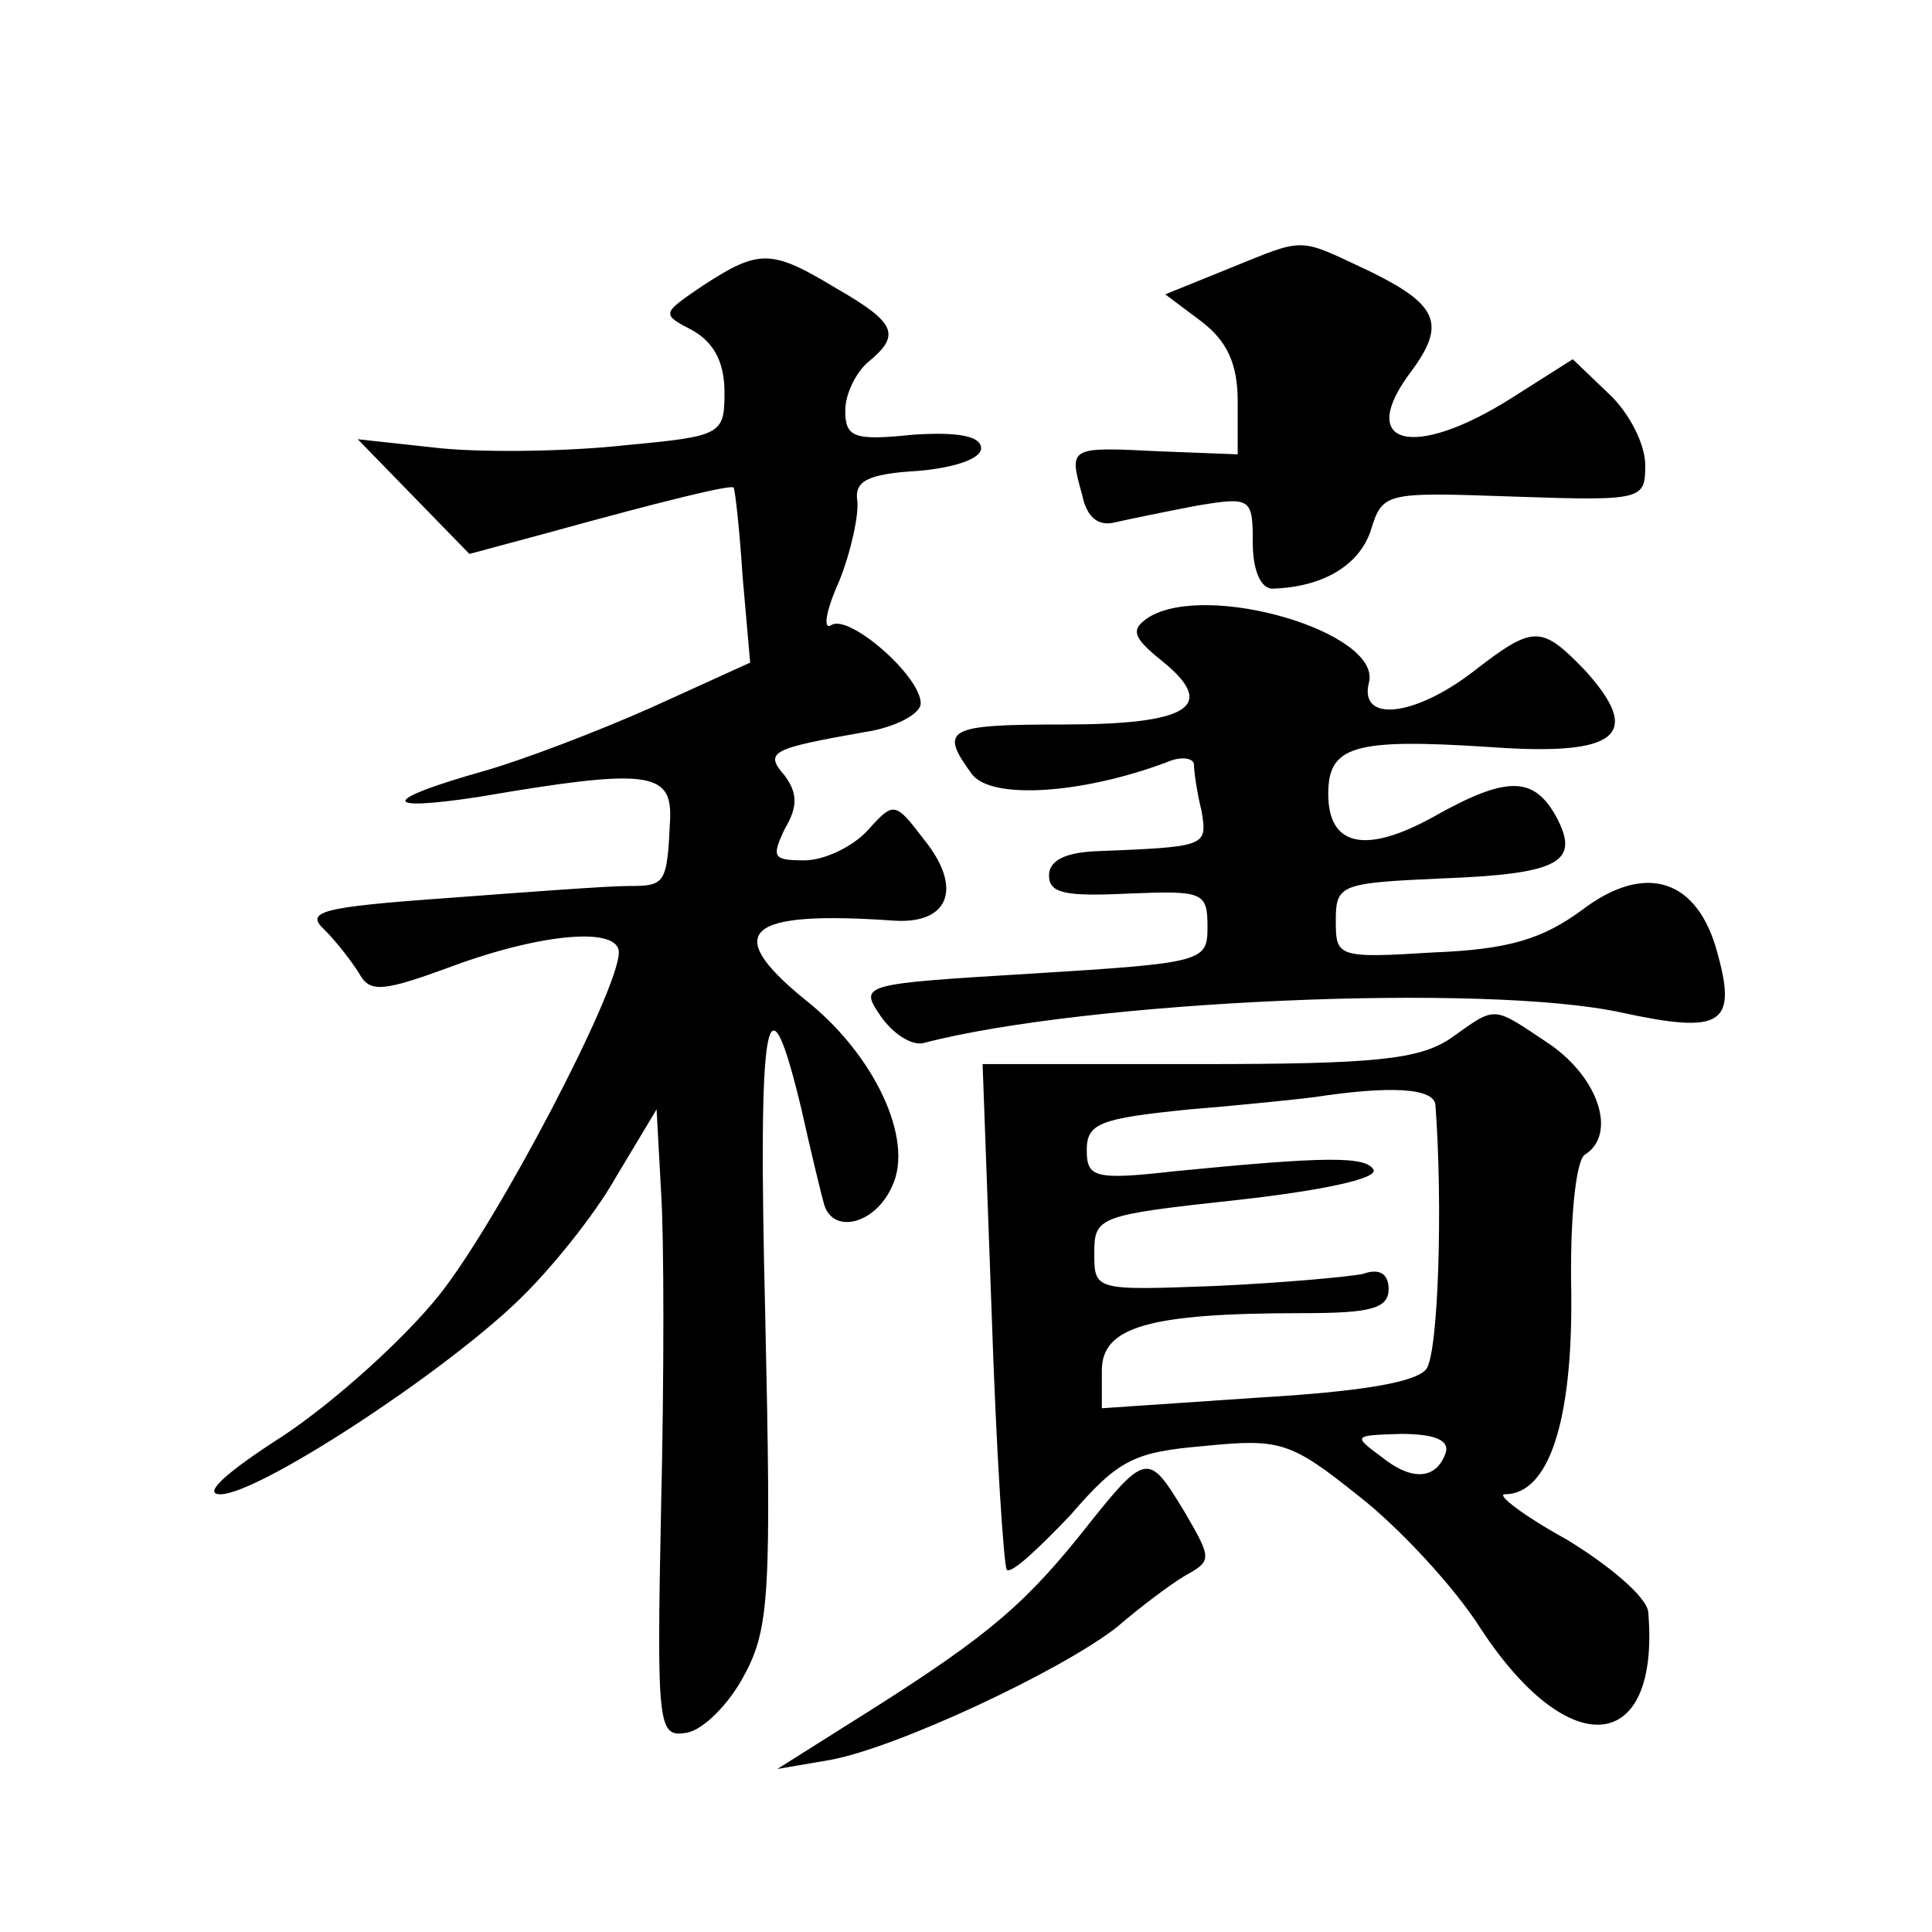 <?xml version="1.0" standalone="no"?>
<!DOCTYPE svg PUBLIC "-//W3C//DTD SVG 20010904//EN"
 "http://www.w3.org/TR/2001/REC-SVG-20010904/DTD/svg10.dtd">
<svg version="1.0" xmlns="http://www.w3.org/2000/svg"
 width="128pt" height="128pt" viewBox="0 0 128 128"
 preserveAspectRatio="xMidYMid meet">
<g transform="translate(0,128) scale(0.1,-0.1)"
fill="#0" stroke="none">
<path d="M814 1102 l-42 -17 24 -18 c17 -13 24 -28 24 -53 l0 -35 -52 2 c-60 3
-60 3 -51 -29 3 -15 11 -21 22 -18 9 2 33 7 54 11 36 6 37 5 37 -25 0 -17 5 -30
13 -30 33 1 57 15 65 38 8 26 9 26 95 23 86 -3 87 -2 87 21 0 14 -11 35 -24 47
l-24 23 -41 -26 c-65 -41 -103 -31 -66 18 23 31 18 44 -27 66 -49 23 -42 23 -94
2z M466 1091 c-28 -19 -28 -19 -7 -30 14 -8 21 -21 21 -41 0 -28 -2 -29 -66 -35
-36 -4 -91 -5 -122 -2 l-55 6 37 -38 37 -38 52 14 c76 21 121 32 123 30 1 -1 4
-28 6 -59 l5 -57 -66 -30 c-36 -16 -86 -35 -111 -42 -67 -19 -69 -27 -3 -17 111
19 128 17 127 -14 -2 -44 -3 -45 -28 -45 -13 0 -67 -4 -120 -8 -84 -6 -94 -9 -81
-21 8 -8 18 -21 23 -29 7 -13 16 -12 62 5 60 22 110 26 110 9 0 -25 -80 -178 -119
-227 -24 -30 -70 -71 -103 -93 -39 -25 -54 -39 -42 -39 25 0 146 79 197 128 21
20 51 57 65 82 l27 45 3 -55 c2 -30 2 -124 0 -208 -3 -148 -2 -153 17 -150 11 2
28 19 38 38 17 31 18 56 14 238 -5 202 1 233 24 137 6 -27 13 -56 15 -63 6 -20
34 -13 45 12 15 31 -12 88 -58 124 -55 45 -39 59 60 52 36 -2 45 22 19 54 -19 25
-20 25 -37 6 -10 -11 -29 -20 -42 -20 -21 0 -22 2 -13 21 9 15 8 24 0 35 -14 16
-9 18 53 29 20 3 37 12 37 19 0 18 -47 59 -59 52 -6 -4 -4 9 5 29 8 20 13 44 12
53 -2 13 6 18 40 20 24 2 42 8 42 15 0 8 -15 11 -45 9 -39 -4 -45 -2 -45 16 0 11
7 25 15 32 22 18 19 26 -21 49 -43 26 -51 26 -88 2z M761 871 c-12 -8 -11 -13 9
-29 37 -30 18 -42 -66 -42 -77 0 -82 -3 -60 -33 13 -17 73 -13 129 8 9 4 17 3 18
-1 0 -5 2 -19 5 -31 4 -24 4 -24 -71 -27 -19 -1 -30 -6 -30 -16 0 -12 11 -14 53
-12 49 2 52 1 52 -22 0 -23 -2 -24 -116 -31 -115 -7 -115 -7 -100 -29 8 -11 20
-19 28 -17 107 28 373 40 463 20 65 -14 76 -8 63 39 -13 50 -48 61 -90 29 -26 -19
-48 -26 -98 -28 -64 -4 -65 -3 -65 21 0 24 3 25 70 28 79 3 92 11 76 41 -15 27
-33 27 -81 0 -45 -25 -70 -20 -70 15 0 32 17 37 108 31 84 -6 101 8 62 51 -29 30
-34 30 -74 -1 -39 -30 -76 -34 -69 -7 8 33 -107 67 -146 43z M961 592 c-21 -14
-50 -17 -167 -17 l-143 0 6 -165 c3 -91 8 -167 10 -170 3 -3 21 14 42 36 32 37
42 42 89 46 50 5 57 3 102 -33 27 -21 64 -61 81 -88 59 -90 119 -83 111 11 -1 10
-26 31 -54 48 -29 16 -47 30 -41 30 29 0 45 48 44 134 -1 48 3 87 9 91 21 13 10
50 -23 73 -39 26 -35 26 -66 4z m-10 -44 c5 -66 2 -164 -6 -175 -7 -9 -44 -15 -112
-19 l-103 -7 0 25 c0 29 31 38 133 38 45 0 57 3 57 16 0 10 -6 14 -17 10 -10 -2
-54 -6 -98 -8 -80 -3 -80 -3 -80 22 0 24 3 25 95 35 54 6 93 14 90 20 -5 9 -31
9 -132 -1 -53 -6 -58 -4 -58 14 0 18 9 21 68 27 37 3 74 7 82 8 52 8 80 6 81 -5z
m7 -230 c-6 -18 -22 -20 -43 -3 -19 14 -18 14 13 15 22 0 32 -4 30 -12z M714 261
c-39 -48 -65 -69 -153 -124 l-46 -29 35 6 c44 8 153 59 190 88 15 13 35 28 45 34
18 10 18 11 0 42 -25 41 -25 41 -71 -17z"/>
</g>
</svg>
